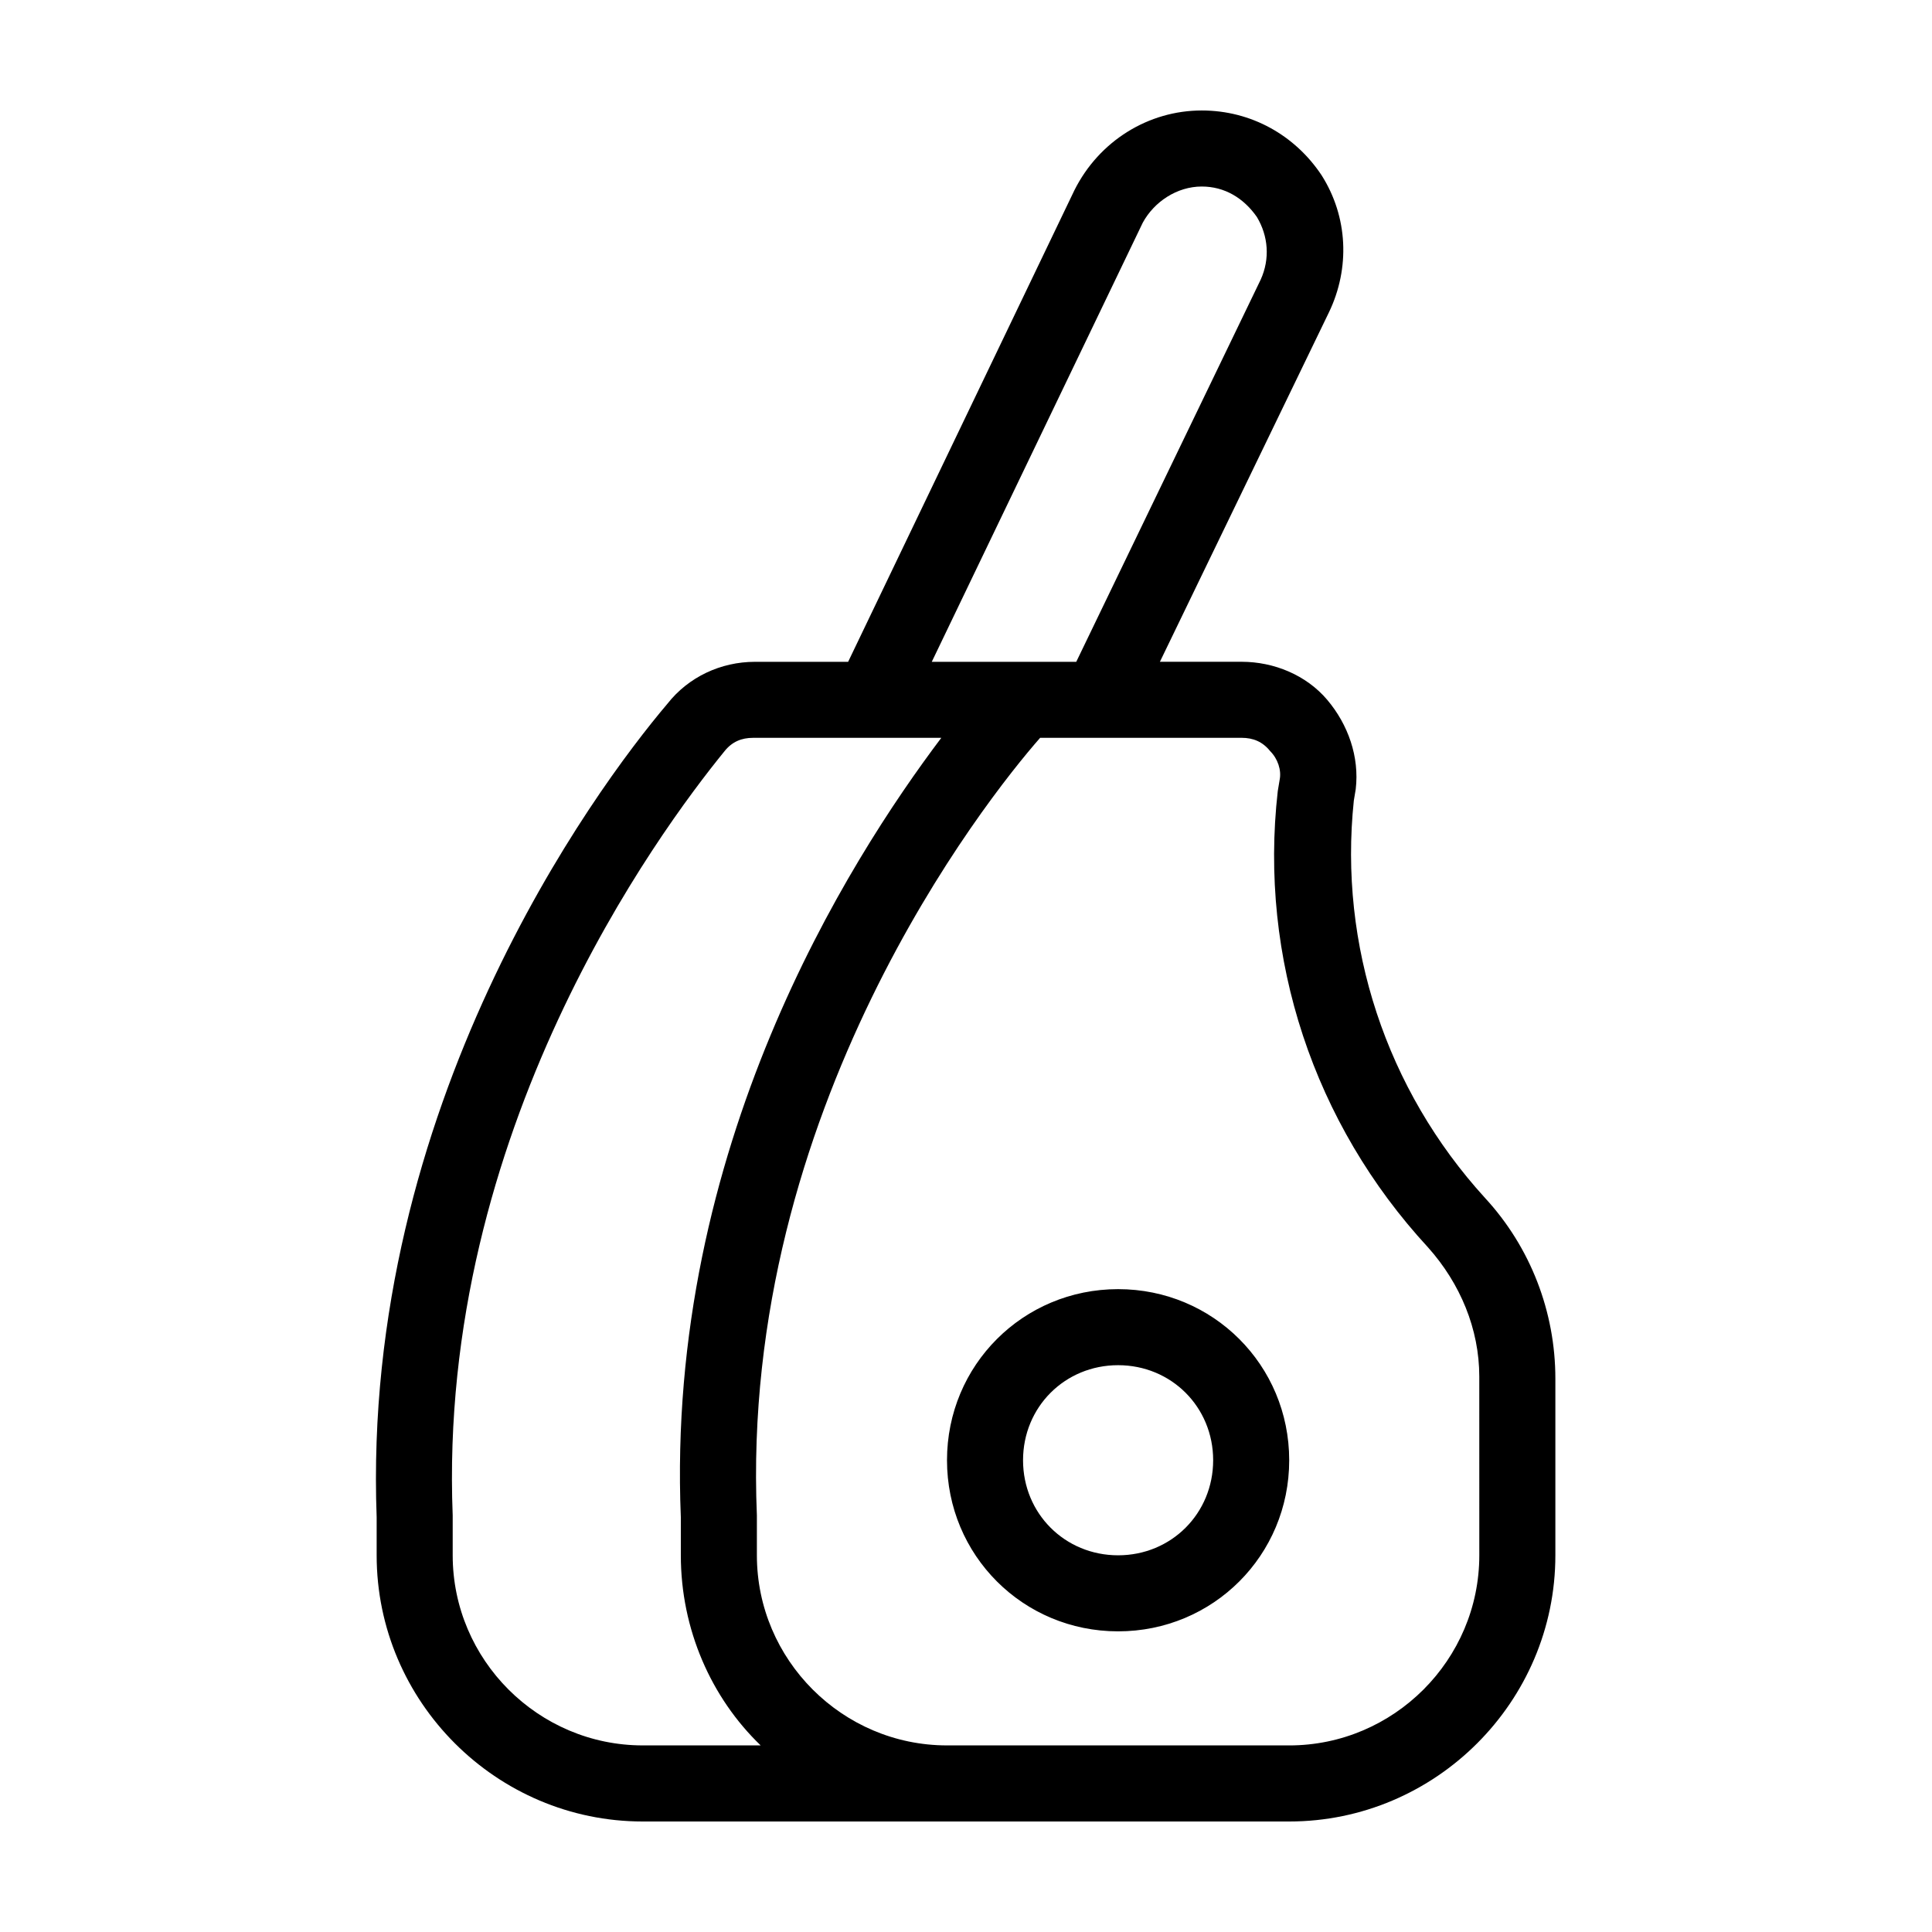 <?xml version="1.0" encoding="UTF-8"?>
<!-- Uploaded to: ICON Repo, www.svgrepo.com, Generator: ICON Repo Mixer Tools -->
<svg fill="#000000" width="800px" height="800px" version="1.1" viewBox="144 144 512 512" xmlns="http://www.w3.org/2000/svg">
 <path d="m537.54 461.46c-26.199-28.719-38.793-67.008-34.762-105.3l0.504-3.023c1.008-8.566-2.016-17.129-7.559-23.68-5.543-6.551-14.105-10.078-22.672-10.078h-21.664l44.84-92.699c5.543-11.586 5.039-25.191-2.016-36.273-7.055-10.582-18.641-17.129-31.738-17.129-14.105 0-27.207 8.062-33.754 21.16l-59.957 124.95h-24.688c-9.07 0-17.633 4.031-23.176 11.082-19.648 23.176-81.113 106.81-77.082 215.63v10.078c0 38.793 31.738 70.535 70.535 70.535h171.3c38.793 0 70.535-31.738 70.535-70.535v-46.855c-0.004-17.633-6.555-34.762-18.645-47.859zm-90.688-258.46c3.023-5.539 9.07-9.57 15.621-9.57 6.047 0 11.082 3.023 14.609 8.062 3.023 5.039 3.527 11.082 1.008 16.625l-48.871 101.27h-38.289zm-132.5 403.55c-27.711 0-50.383-22.672-50.383-50.383v-10.578c-4.027-101.77 54.414-180.87 72.047-202.53 2.016-2.519 4.535-3.527 7.559-3.527h49.879c-24.691 32.75-73.055 108.82-69.027 206.56v10.078c0 19.648 8.062 37.785 21.16 50.383zm221.68-50.379c0 27.711-22.672 50.383-50.383 50.383l-90.684-0.004c-27.711 0-50.383-22.672-50.383-50.383v-10.578c-4.535-107.31 60.457-189.43 75.066-206.06h53.402c3.023 0 5.543 1.008 7.559 3.527 2.016 2.016 3.023 5.039 2.519 7.559l-0.504 3.023c-5.039 44.336 9.574 88.168 39.801 120.91 8.566 9.574 13.602 21.664 13.602 34.258zm-95.723-70.535c-25.191 0-45.344 20.152-45.344 45.344 0 25.191 20.152 45.344 45.344 45.344 25.191 0 45.344-20.152 45.344-45.344-0.004-25.191-20.156-45.344-45.344-45.344zm0 70.535c-14.105 0-25.191-11.082-25.191-25.191 0-14.105 11.082-25.191 25.191-25.191 14.105 0 25.191 11.082 25.191 25.191-0.004 14.105-11.086 25.191-25.191 25.191z"/>
</svg>